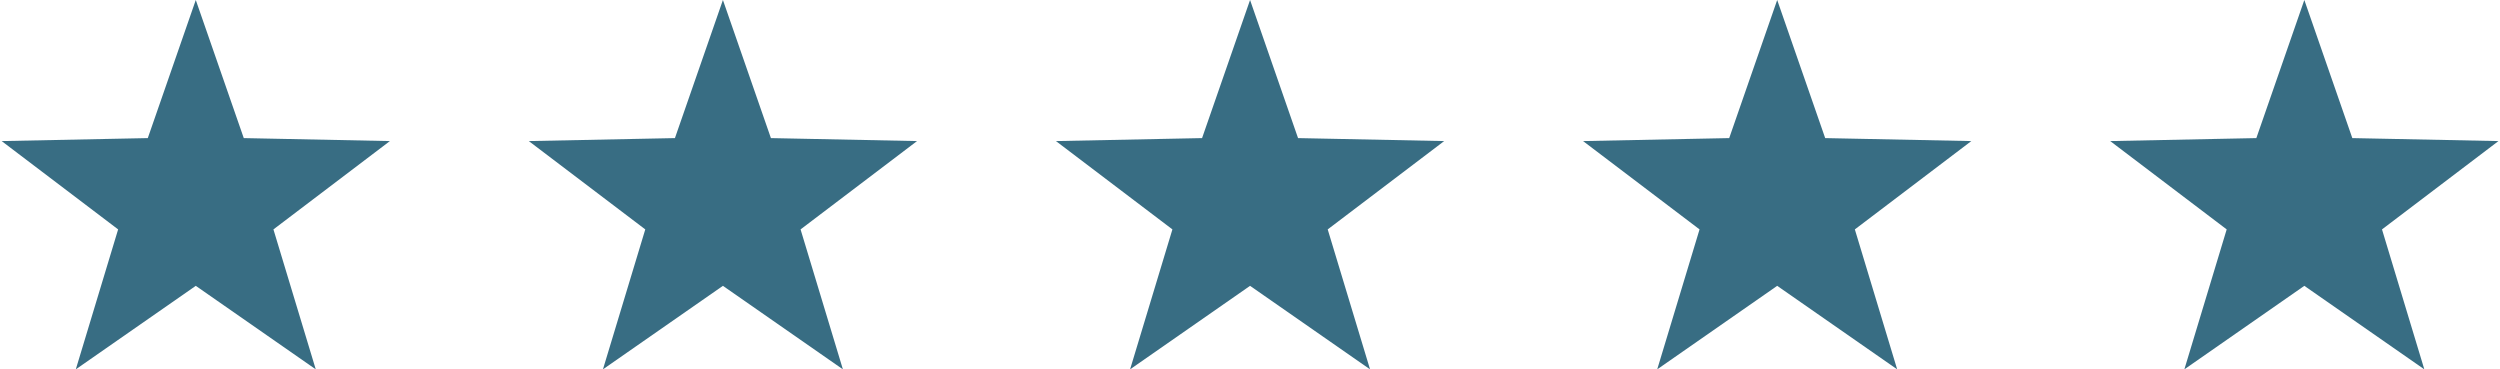 <?xml version="1.0" encoding="UTF-8"?> <svg xmlns="http://www.w3.org/2000/svg" width="900" height="133" viewBox="0 0 900 133" fill="none"> <path d="M450.021 0L467.297 49.715L519.906 50.787L477.974 82.585L493.212 132.963L450.021 102.9L406.83 132.963L422.067 82.585L380.136 50.787L432.745 49.715L450.021 0Z" fill="#386D83"></path> <path d="M260.251 0L277.527 49.715L330.136 50.787L288.204 82.585L303.442 132.963L260.251 102.9L217.06 132.963L232.298 82.585L190.366 50.787L242.975 49.715L260.251 0Z" fill="#386D83"></path> <path d="M639.79 0L657.066 49.715L709.675 50.787L667.744 82.585L682.981 132.963L639.79 102.9L596.599 132.963L611.837 82.585L569.906 50.787L622.515 49.715L639.79 0Z" fill="#386D83"></path> <path d="M70.481 0L87.757 49.715L140.366 50.787L98.435 82.585L113.672 132.963L70.481 102.9L27.29 132.963L42.527 82.585L0.596 50.787L53.205 49.715L70.481 0Z" fill="#386D83"></path> <path d="M829.56 0L846.834 49.715L899.446 50.787L857.517 82.585L872.756 132.963L829.56 102.9L786.369 132.963L801.607 82.585L759.675 50.787L812.284 49.715L829.56 0Z" fill="#386D83"></path> </svg> 